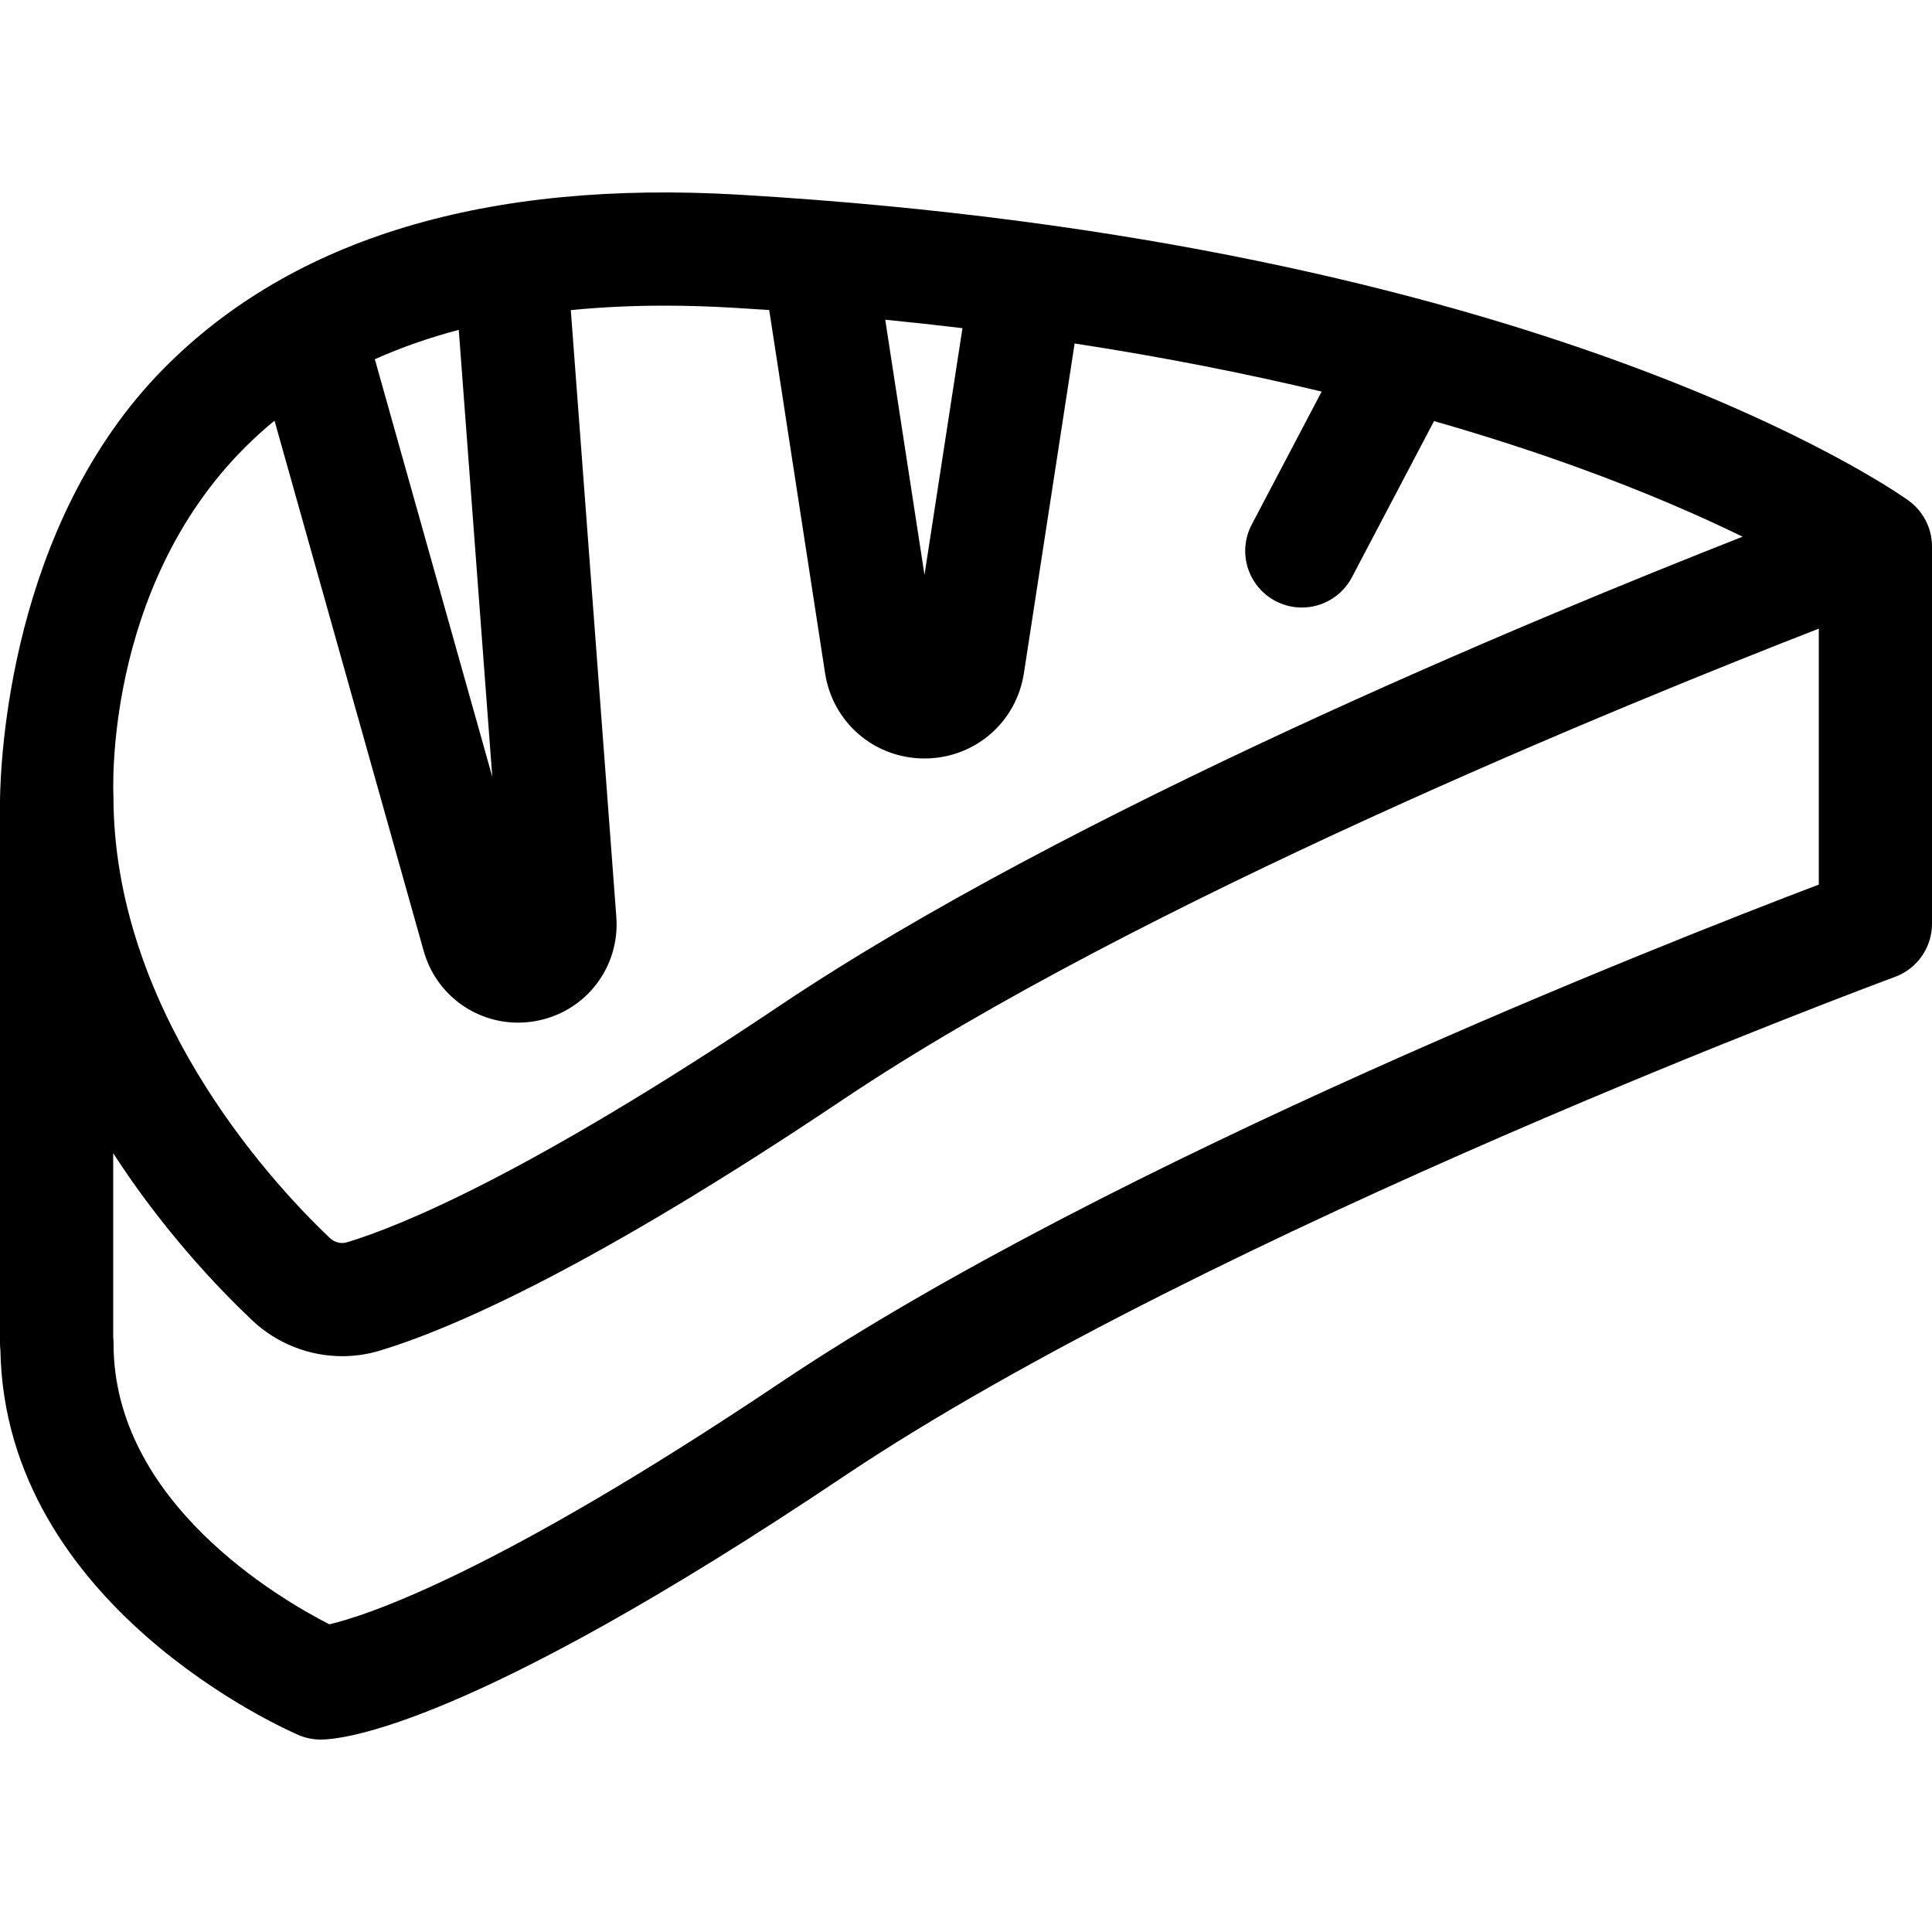<svg xmlns="http://www.w3.org/2000/svg" height="512" viewbox="0 0 512 512" width="512"><g><path d="m505.731 132.617c-3.901-2.793-97.995-68.556-309.794-81.018-66.893-3.936-118.295 11.446-152.485 46.006-41.119 41.564-43.285 104.397-43.452 114.272v144.125c0 .601.036 1.192.105 1.775 1.2 67.89 75.784 100.64 78.986 102.012 1.867.8 3.877 1.213 5.909 1.213 5.784 0 39.64-3.356 138.408-69.606 97.321-65.278 276.976-131.843 278.779-132.508 5.896-2.173 9.812-7.791 9.812-14.074v-100c.002-4.797-2.301-9.357-6.268-12.197zm-250.671-45.649-10.06 65.386-10.404-67.627c6.983.69 13.801 1.439 20.464 2.241zm-124.599 118.888-31.127-110.659c6.929-3.099 14.344-5.695 22.244-7.781zm-65.515-87.319c2.478-2.476 5.084-4.825 7.805-7.057l39.528 140.524c3.215 11.432 13.521 19.005 25.006 19.005 1.515 0 3.051-.132 4.593-.404 13.237-2.333 22.46-14.2 21.455-27.603l-12.063-160.816c7.902-.784 16.16-1.186 24.785-1.186 5.872 0 11.917.182 18.121.547 3.254.191 6.477.397 9.672.614l14.806 96.237c2.015 13.097 13.095 22.603 26.346 22.603 13.252 0 24.332-9.506 26.346-22.604l13.442-87.374c24.297 3.733 46.111 8.121 65.463 12.751l-18.529 35.246c-3.854 7.333-1.035 16.402 6.297 20.257 2.228 1.171 4.614 1.726 6.967 1.726 5.393 0 10.606-2.918 13.29-8.023l21.76-41.392c14.515 4.162 27.171 8.334 37.96 12.243 18.206 6.595 32.772 13.003 43.815 18.4-56.266 22.104-178.275 72.709-255.116 124.25-66.233 44.429-100.315 58.379-114.736 62.74-1.56.474-3.299.039-4.535-1.131-17.238-16.331-57.361-61.259-57.361-117.125 0-.289.017.289 0 0-.031-.544-2.713-54.869 34.883-92.428zm141.751 247.945c-75.845 50.874-109.848 61.738-119.413 63.978-13.153-6.71-57.257-32.359-57.193-74.436.001-.553-.03-1.104-.091-1.649v-48.759c13.184 20.391 27.713 35.651 36.793 44.252 6.548 6.203 15.164 9.534 23.919 9.534 3.325 0 6.671-.48 9.931-1.466 19.576-5.92 56.765-22.27 122.765-66.54 77.941-52.278 208.682-105.38 258.592-124.799v67.827c-39.64 15.068-187.178 72.948-275.303 132.058z"></path></g></svg>